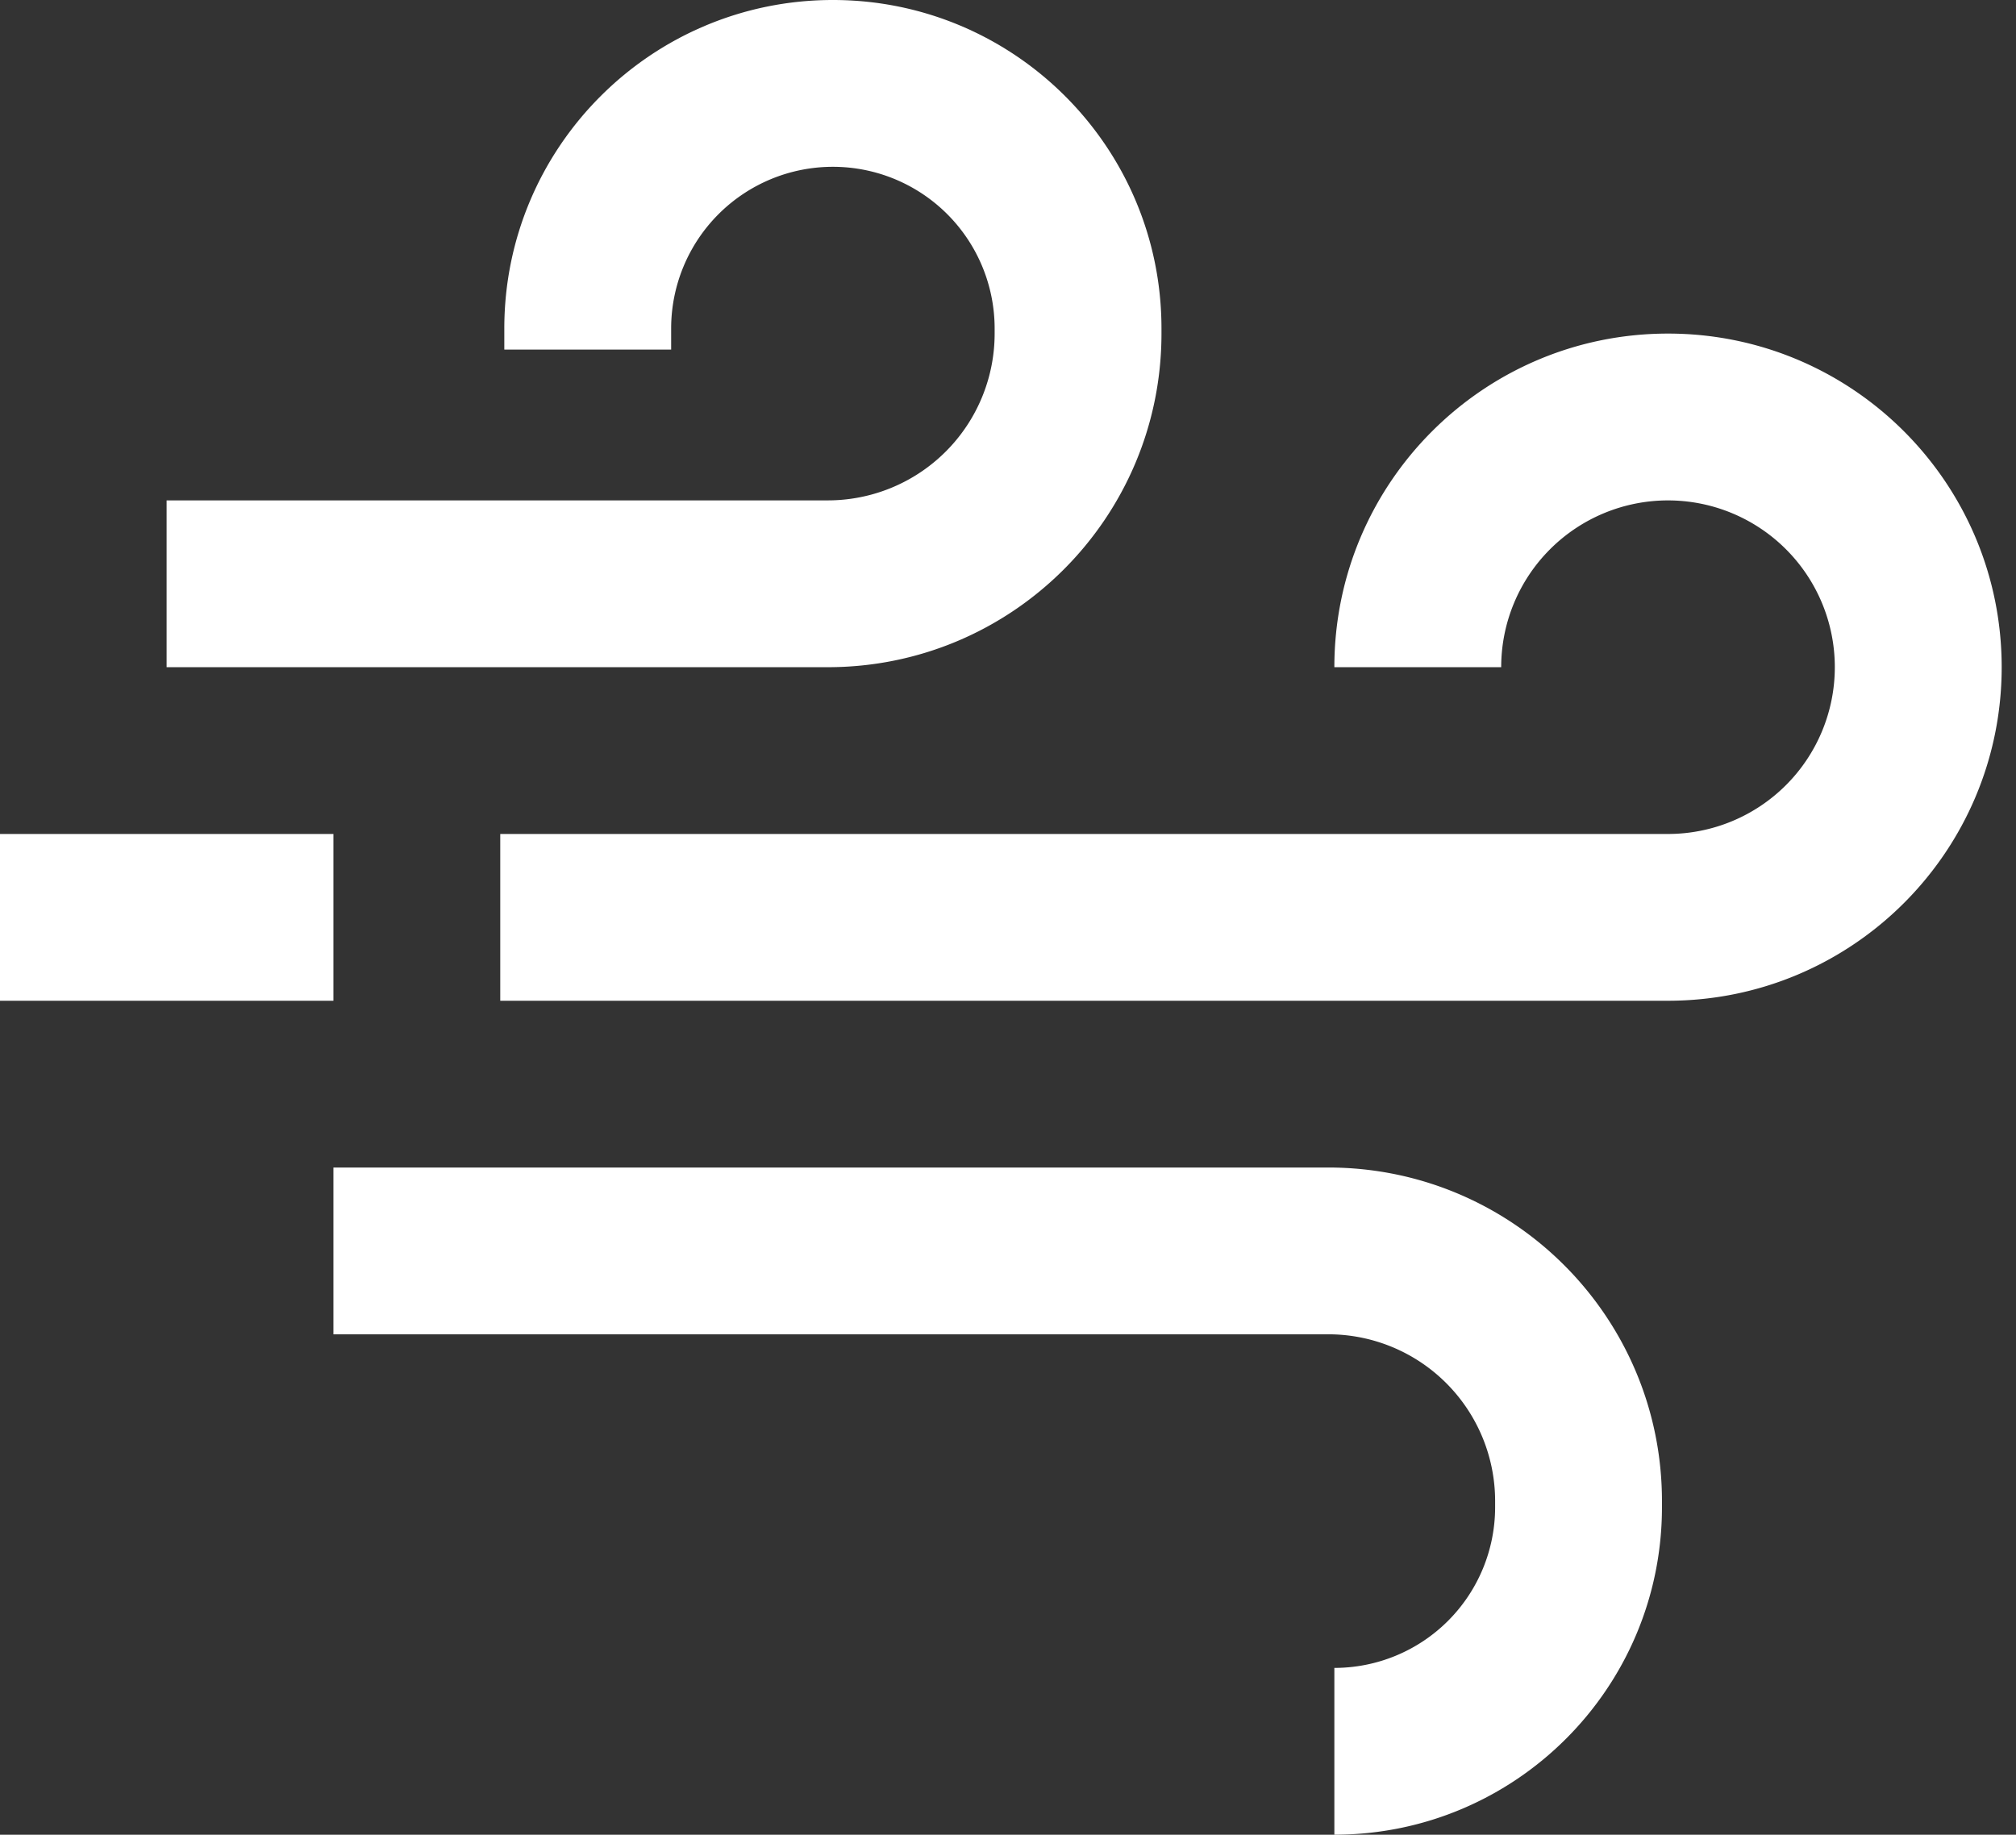 <svg width="78" height="71" xmlns="http://www.w3.org/2000/svg"><rect width="100%" height="100%" fill="#333333" stroke="none"/><path d="M6.446 25.818v-6.454h25.582a6.455 6.455 0 006.455-6.455v-.196a6.258 6.258 0 10-12.516 0v.815h-6.455v-.815C19.512 5.692 25.204 0 32.225 0c7.02 0 12.713 5.692 12.713 12.713v.196c0 7.13-5.78 12.91-12.91 12.91H6.446zm12.909 12.91v-6.455h45.181a6.454 6.454 0 10-6.454-6.455h-6.455c0-7.13 5.78-12.909 12.91-12.909 7.129 0 12.909 5.78 12.909 12.91 0 7.129-5.78 12.908-12.91 12.908H19.355zM12.9 45.181h38.492c7.13 0 12.91 5.78 12.91 12.909v.235c0 7-5.675 12.674-12.675 12.674v-6.454a6.22 6.22 0 006.22-6.22v-.235a6.455 6.455 0 00-6.455-6.455H12.9v-6.454zM0 38.727v-6.454h12.9v6.454H0z" fill="#FFF" fill-rule="evenodd"/></svg>